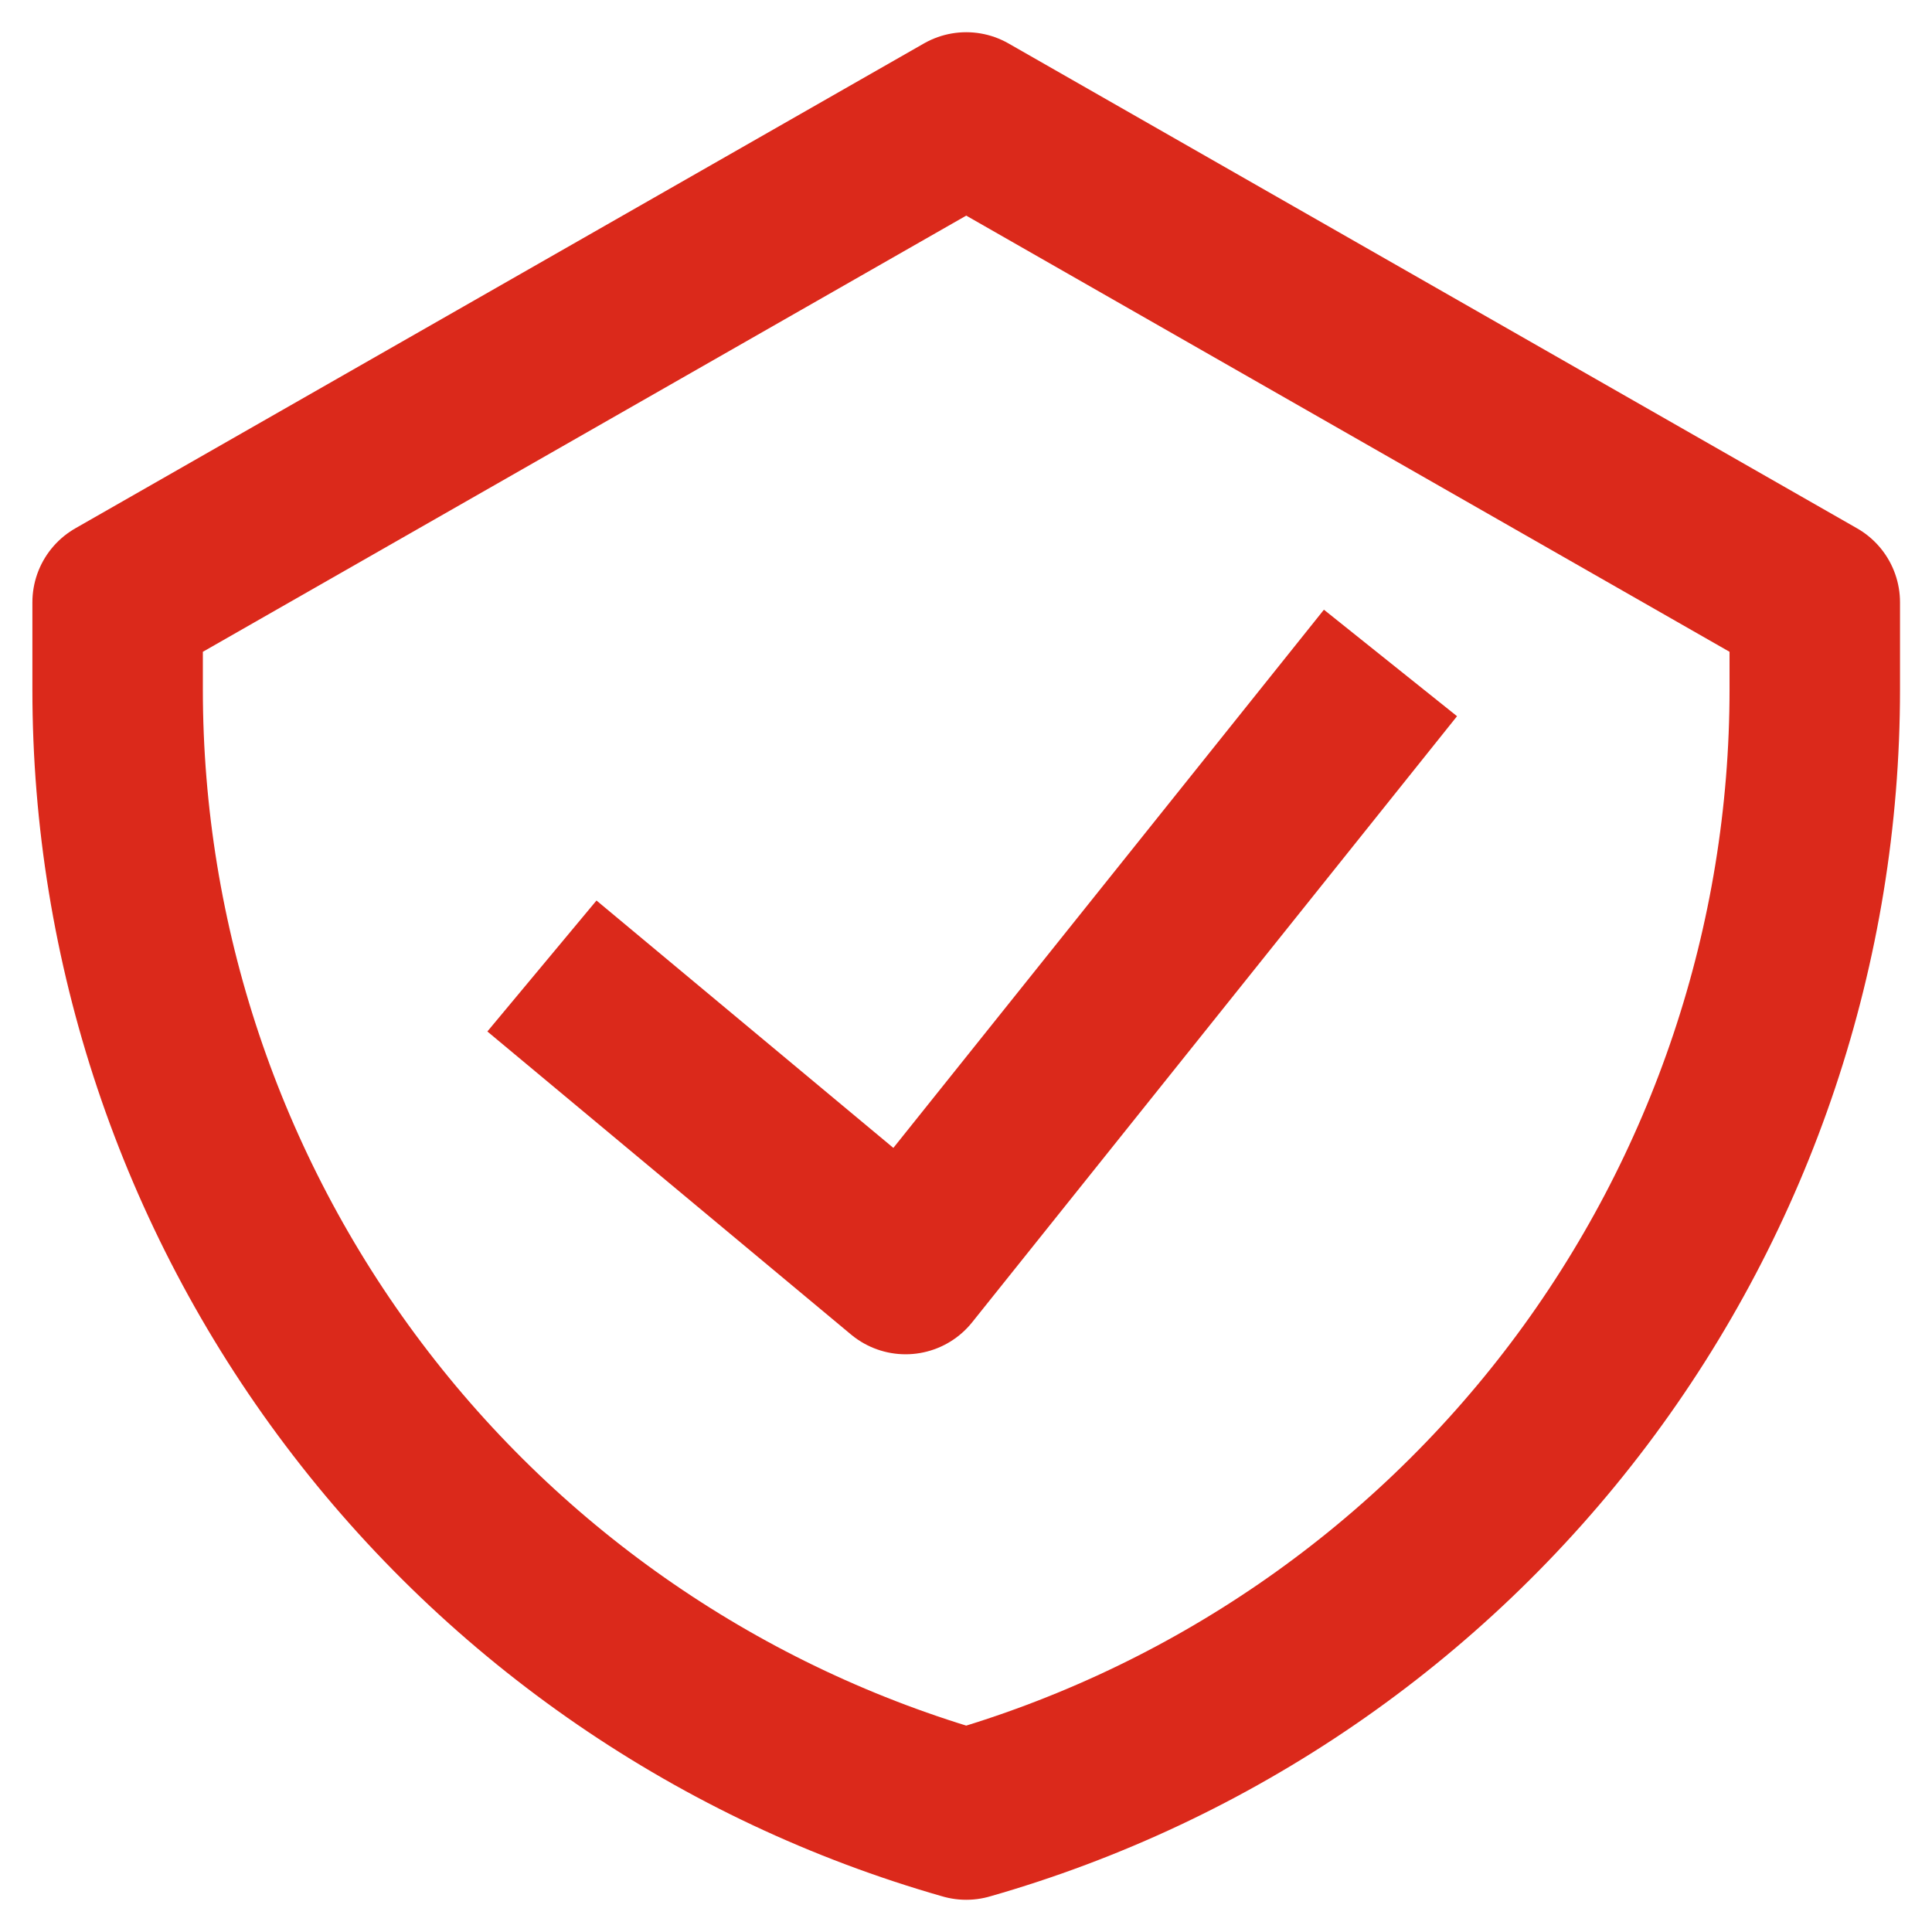 <?xml version="1.0" encoding="UTF-8"?> <svg xmlns="http://www.w3.org/2000/svg" width="34" height="34" viewBox="0 0 34 34" fill="none"><rect x="0" y="0" width="34" height="34" fill="#333333" stroke="none"/><g clip-path="url(#clip0_17_286)"><rect width="34" height="34" fill="white"></rect><path d="M9.537 17L15.937 22.333L24.47 11.667M17.004 2.067L2.07 10.6V12.136C2.07 16.61 3.527 20.963 6.222 24.535C8.916 28.108 12.701 30.705 17.004 31.933C21.306 30.705 25.091 28.108 27.786 24.535C30.48 20.963 31.937 16.61 31.937 12.136V10.6L17.004 2.067Z" stroke="#DB291B" stroke-width="3" stroke-linejoin="round"></path></g><defs><clipPath id="clip0_17_286"><rect width="34" height="34" fill="white"></rect></clipPath></defs></svg> 